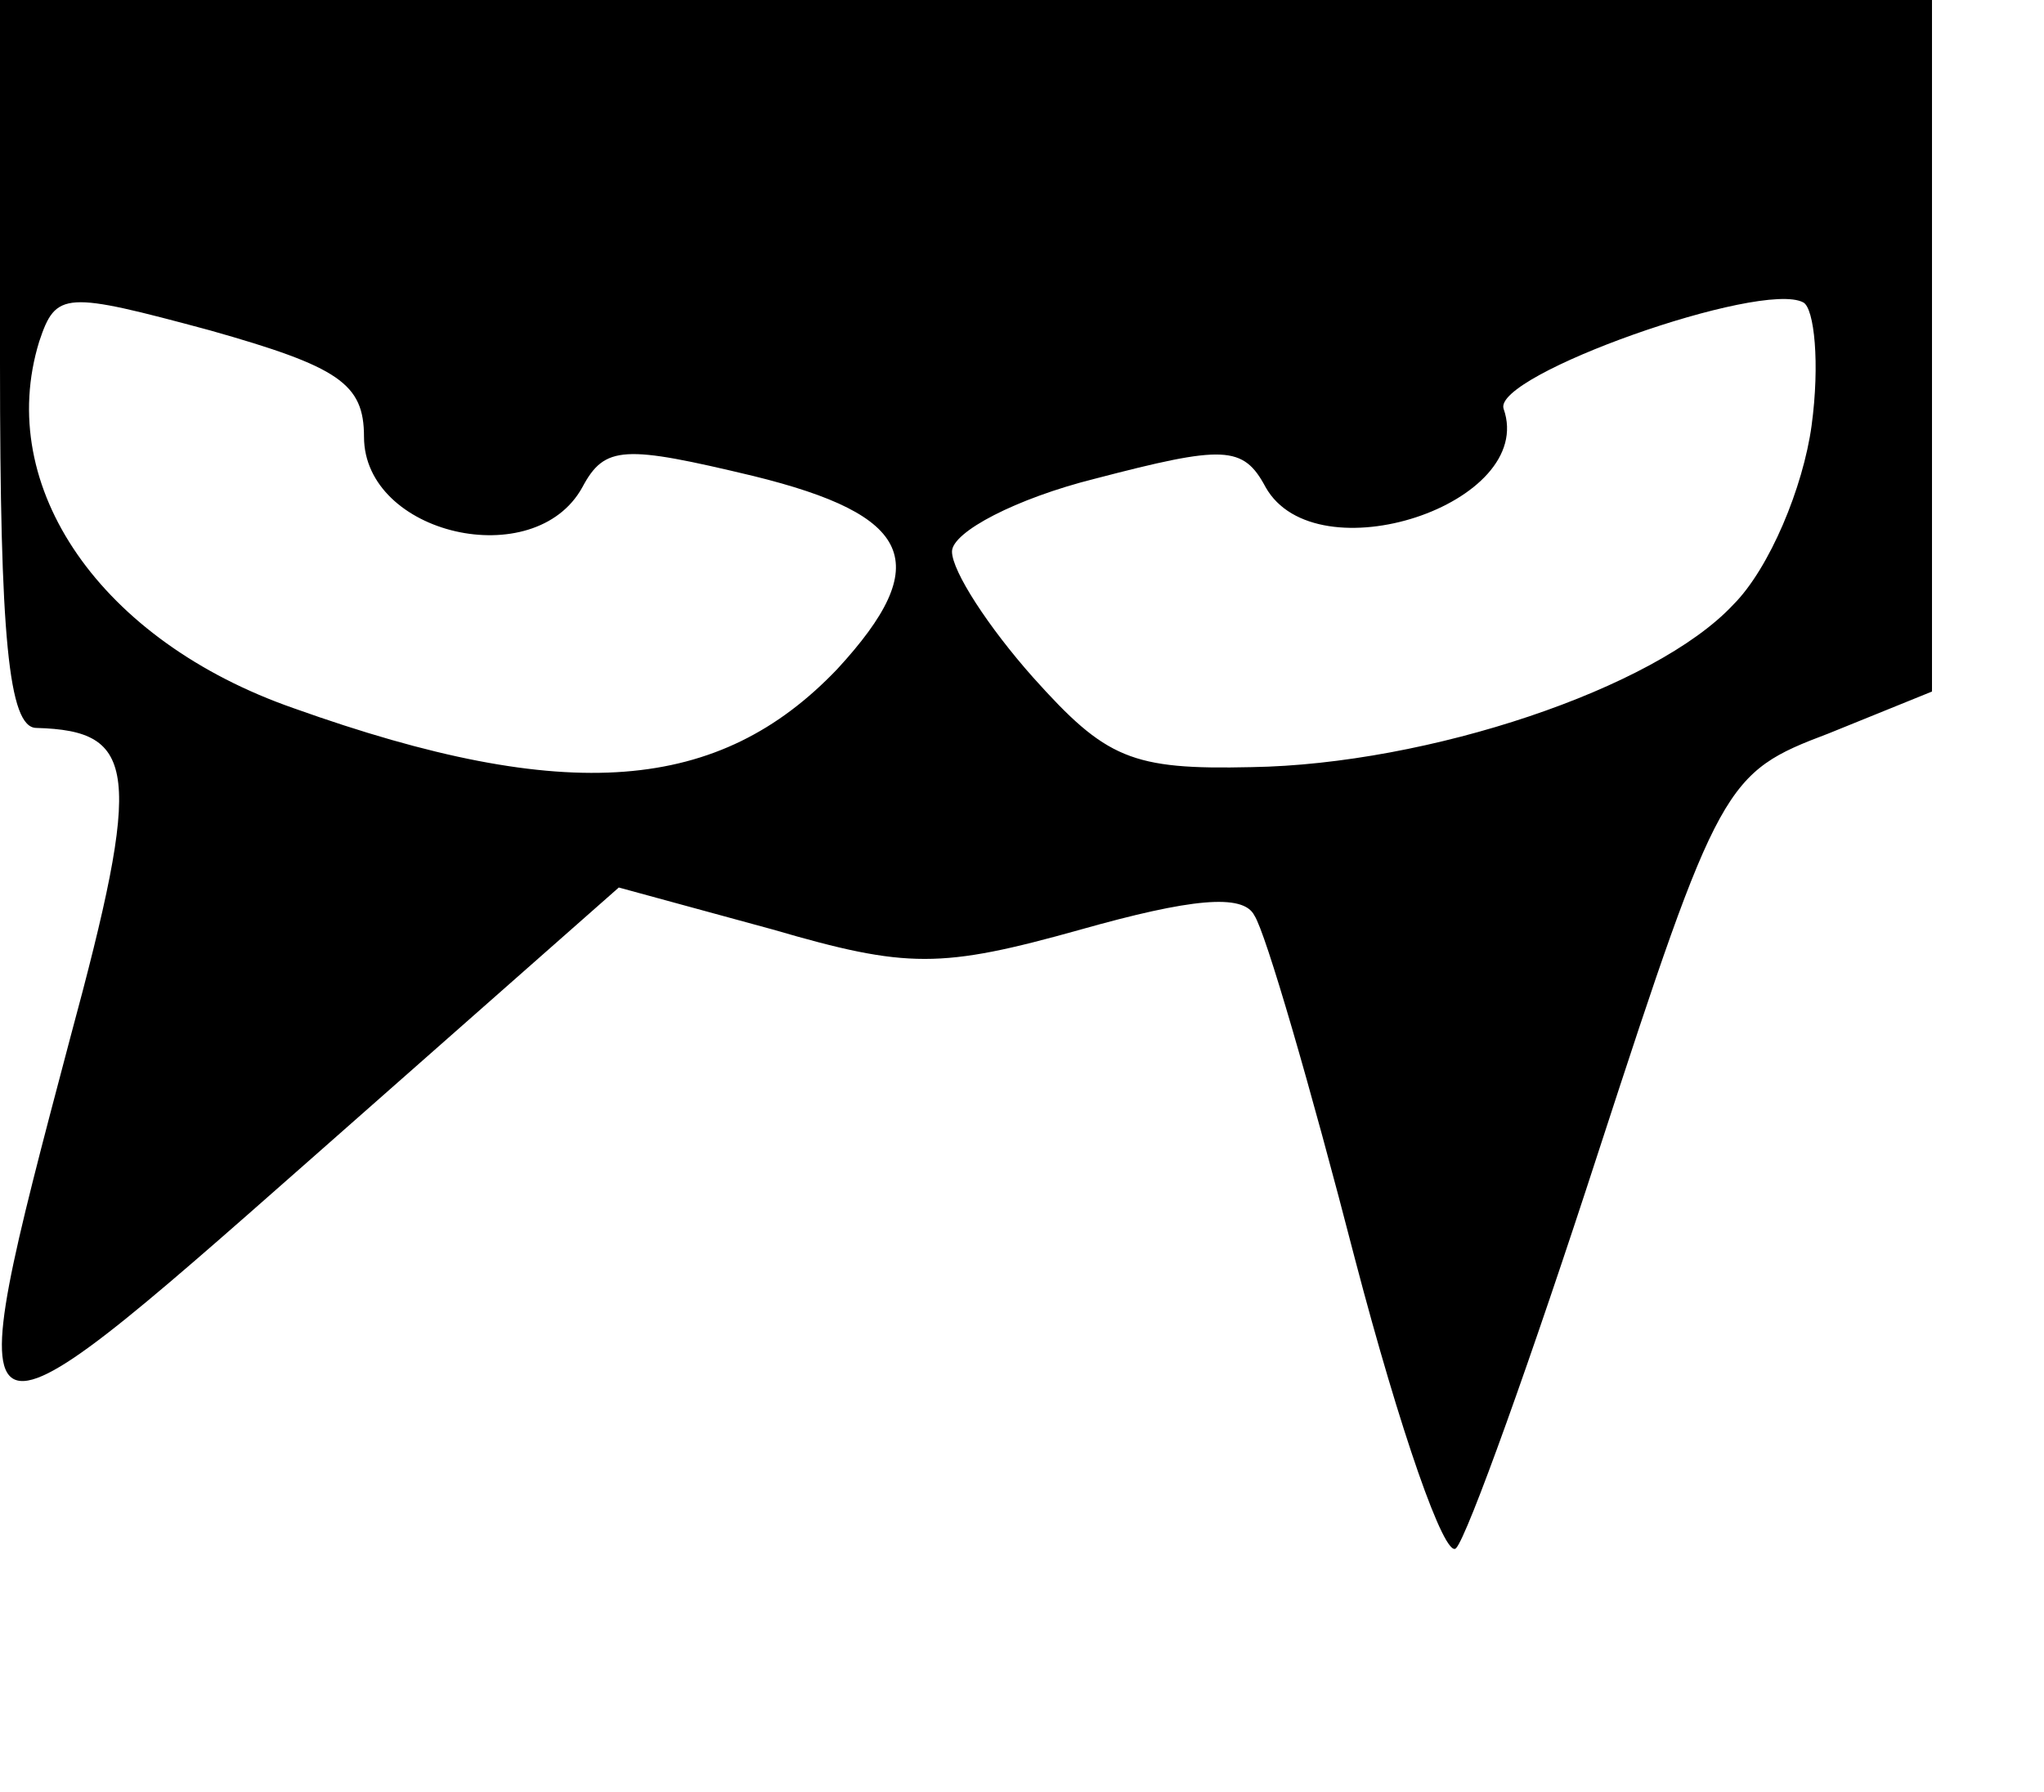 <?xml version="1.0" encoding="UTF-8" standalone="no"?> <svg xmlns="http://www.w3.org/2000/svg" version="1.0" width="73pt" height="64pt" viewBox="0 0 73 64" preserveAspectRatio="xMidYMid meet"><g transform="translate(0,64) scale(0.1,-0.1)" fill="#000000" stroke="none"><path d="M0 510 c0 -97 3 -130 13 -130 36 -1 38 -15 12 -111 -41 -155 -41 -155 86 -43 l110 97 55 -15 c48 -14 60 -14 110 0 39 11 58 13 62 5 4 -6 20 -61 36 -123 16 -61 32 -107 36 -103 4 4 27 68 51 142 43 132 45 135 82 149 l37 15 0 124 0 123 -345 0 -345 0 0 -130z m130 -26 c0 -35 61 -49 78 -18 8 15 15 15 61 4 57 -14 65 -31 30 -69 -42 -44 -96 -49 -194 -14 -69 24 -107 79 -91 131 6 18 9 18 61 4 46 -13 55 -19 55 -38z m517 4 c-3 -22 -15 -51 -28 -64 -28 -30 -109 -57 -172 -58 -43 -1 -52 3 -78 32 -16 18 -29 38 -29 45 0 7 23 19 51 26 46 12 53 12 61 -3 18 -32 97 -6 85 28 -4 12 92 46 107 38 4 -2 6 -22 3 -44z"></path></g></svg> 